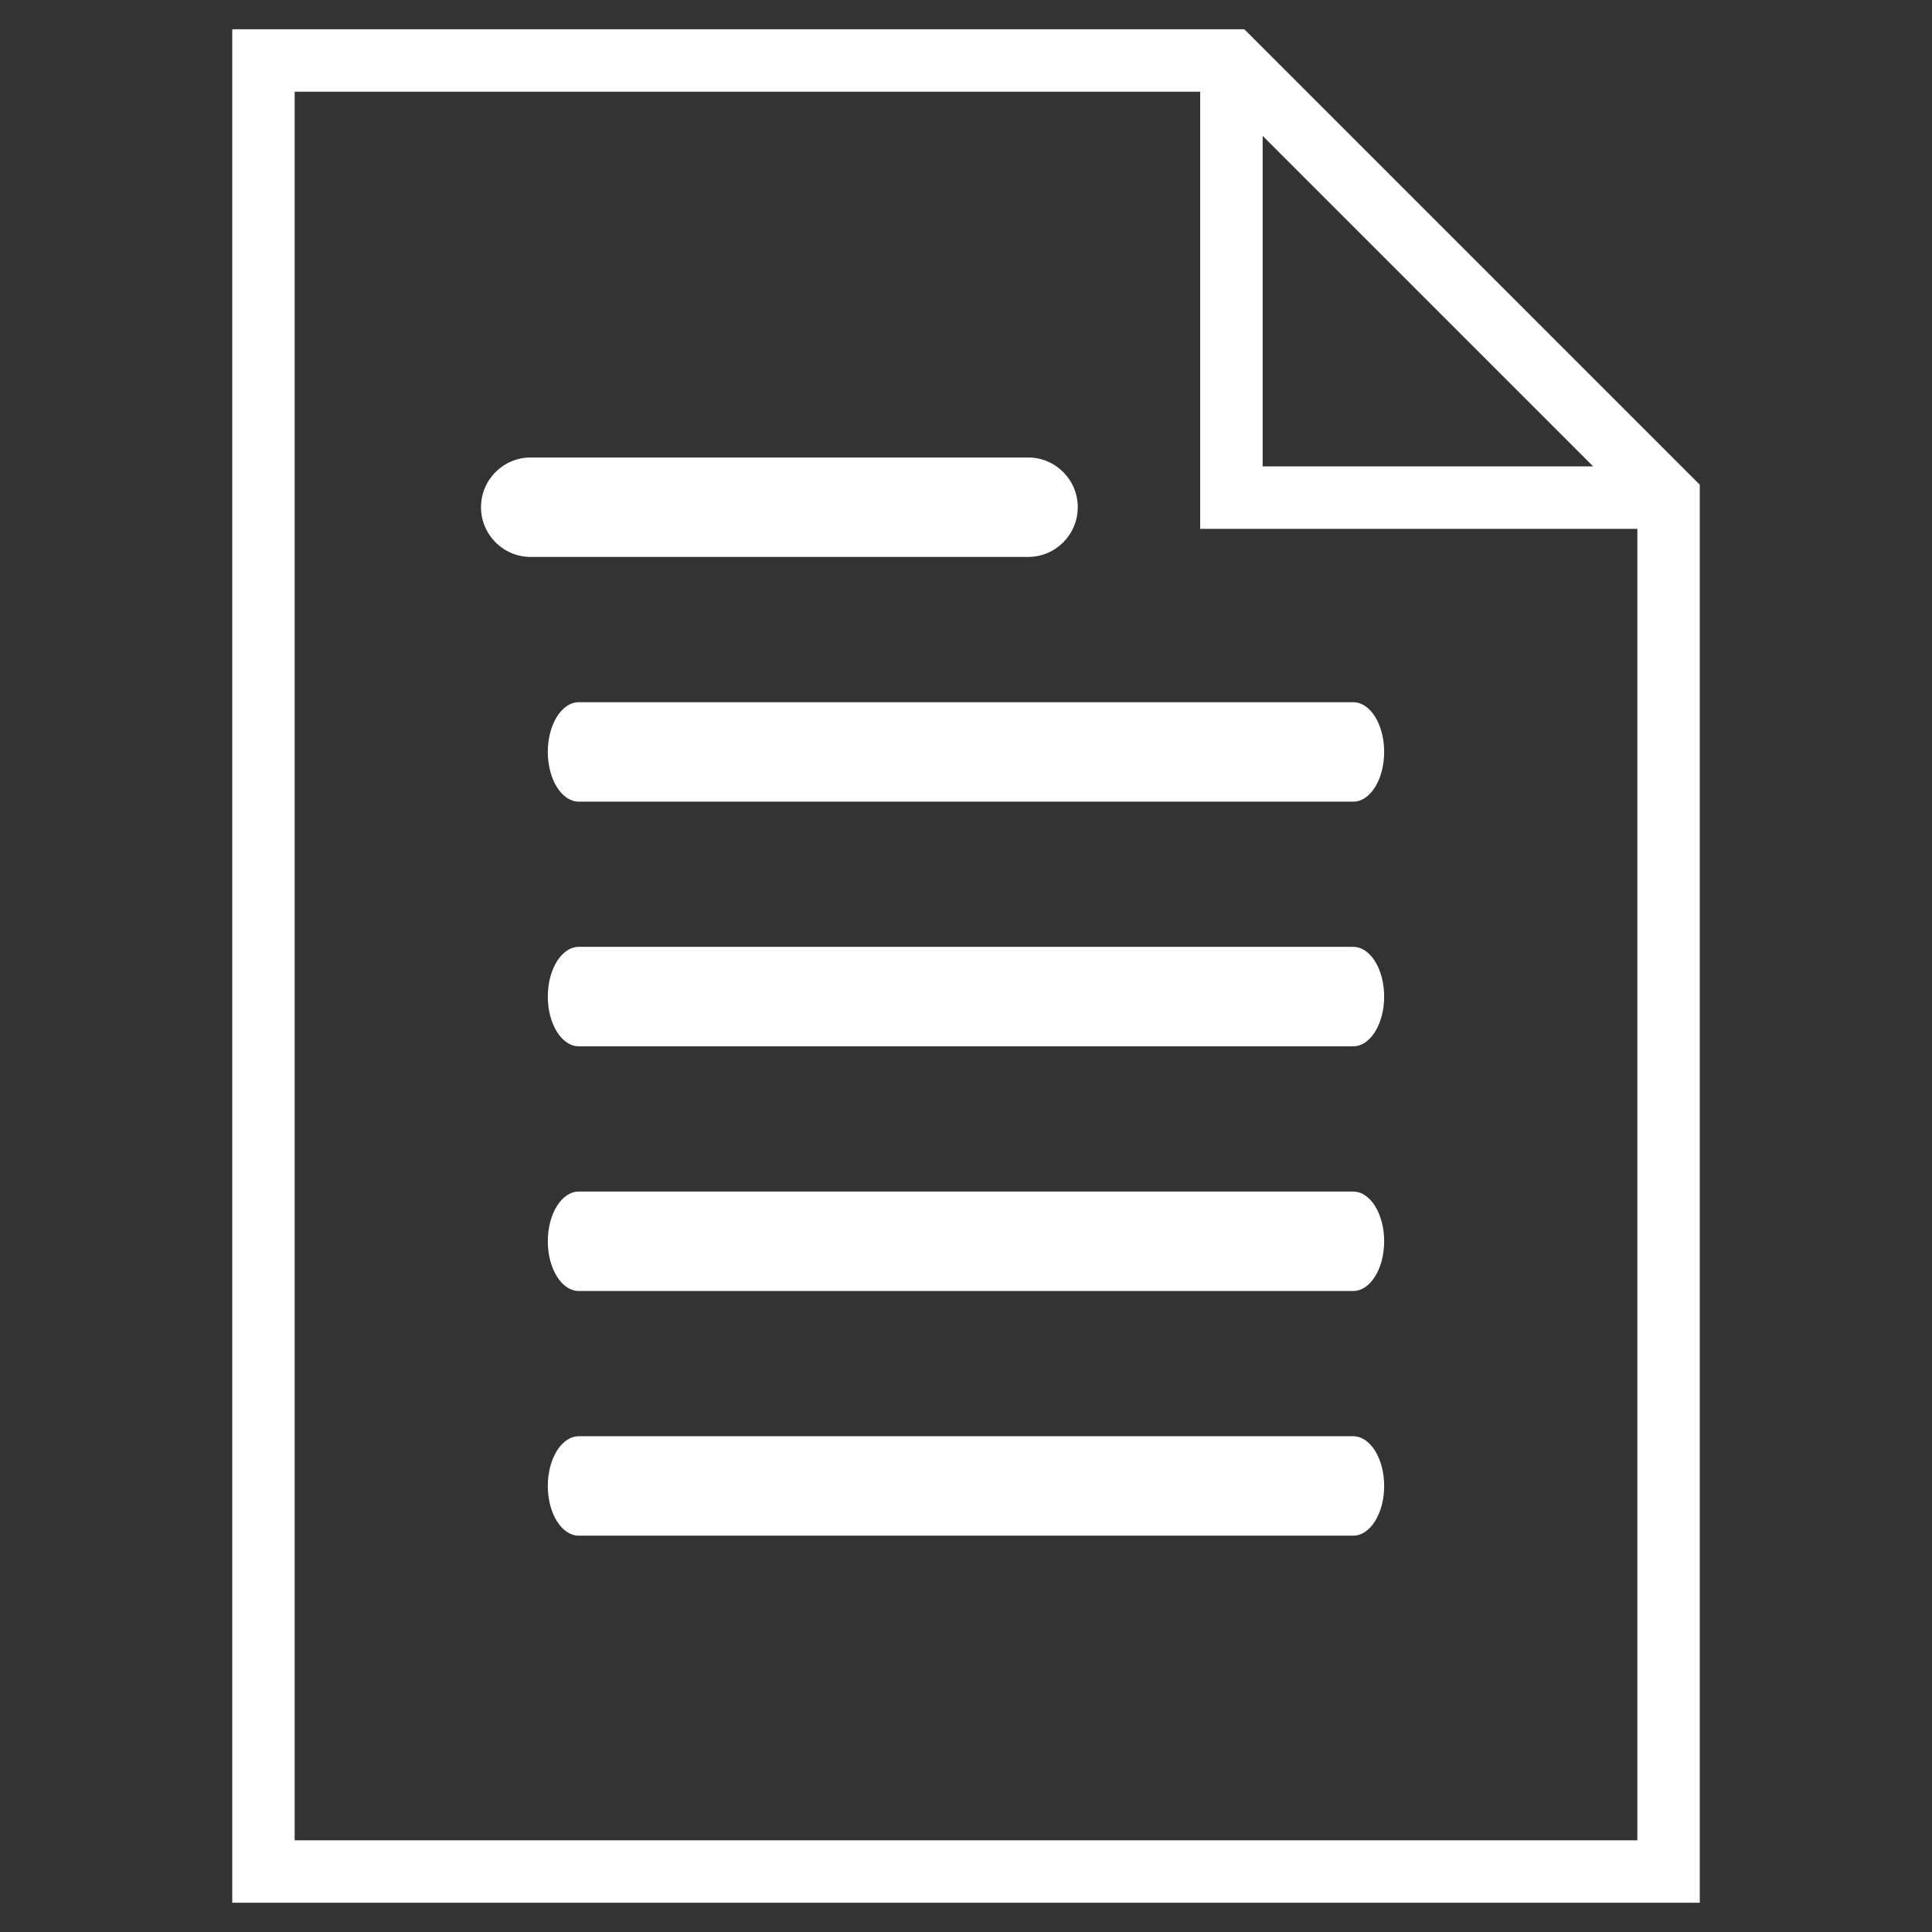 <?xml version="1.0" encoding="utf-8"?>
<!-- Generator: Adobe Illustrator 15.0.0, SVG Export Plug-In . SVG Version: 6.00 Build 0)  -->
<!DOCTYPE svg PUBLIC "-//W3C//DTD SVG 1.1//EN" "http://www.w3.org/Graphics/SVG/1.1/DTD/svg11.dtd">
<svg version="1.1" id="Layer_1" xmlns="http://www.w3.org/2000/svg" xmlns:xlink="http://www.w3.org/1999/xlink" x="0px" y="0px"
	 width="66px" height="66px" viewBox="0 0 66 66" enable-background="new 0 0 66 66" xml:space="preserve">
<rect x="0" y="0" width="66" height="66" fill="#333333" stroke="none"/>
<path fill="#FFFFFF" d="M10.066,62.867V3.133H41v14.933h14.934v44.801H10.066z M43.134,4.642l11.292,11.292H43.134V4.642z M42.508,1
	H7.934v64h50.133V16.559L42.508,1z M46.227,23.988H19.773c-0.584,0-1.059,0.759-1.059,1.699s0.475,1.699,1.059,1.699h26.453
	c0.584,0,1.059-0.759,1.059-1.699S46.811,23.988,46.227,23.988z M18.131,19.026h16.988c0.938,0,1.699-0.759,1.699-1.699
	s-0.761-1.699-1.699-1.699H18.131c-0.938,0-1.699,0.76-1.699,1.699S17.193,19.026,18.131,19.026z M46.227,32.346H19.773
	c-0.584,0-1.059,0.76-1.059,1.699c0,0.939,0.475,1.699,1.059,1.699h26.453c0.584,0,1.059-0.76,1.059-1.699
	C47.285,33.106,46.811,32.346,46.227,32.346z M46.227,40.705H19.773c-0.584,0-1.059,0.76-1.059,1.699s0.475,1.699,1.059,1.699
	h26.453c0.584,0,1.059-0.76,1.059-1.699S46.811,40.705,46.227,40.705z M46.227,49.064H19.773c-0.584,0-1.059,0.76-1.059,1.699
	s0.475,1.698,1.059,1.698h26.453c0.584,0,1.059-0.759,1.059-1.698S46.811,49.064,46.227,49.064z"/>
</svg>
